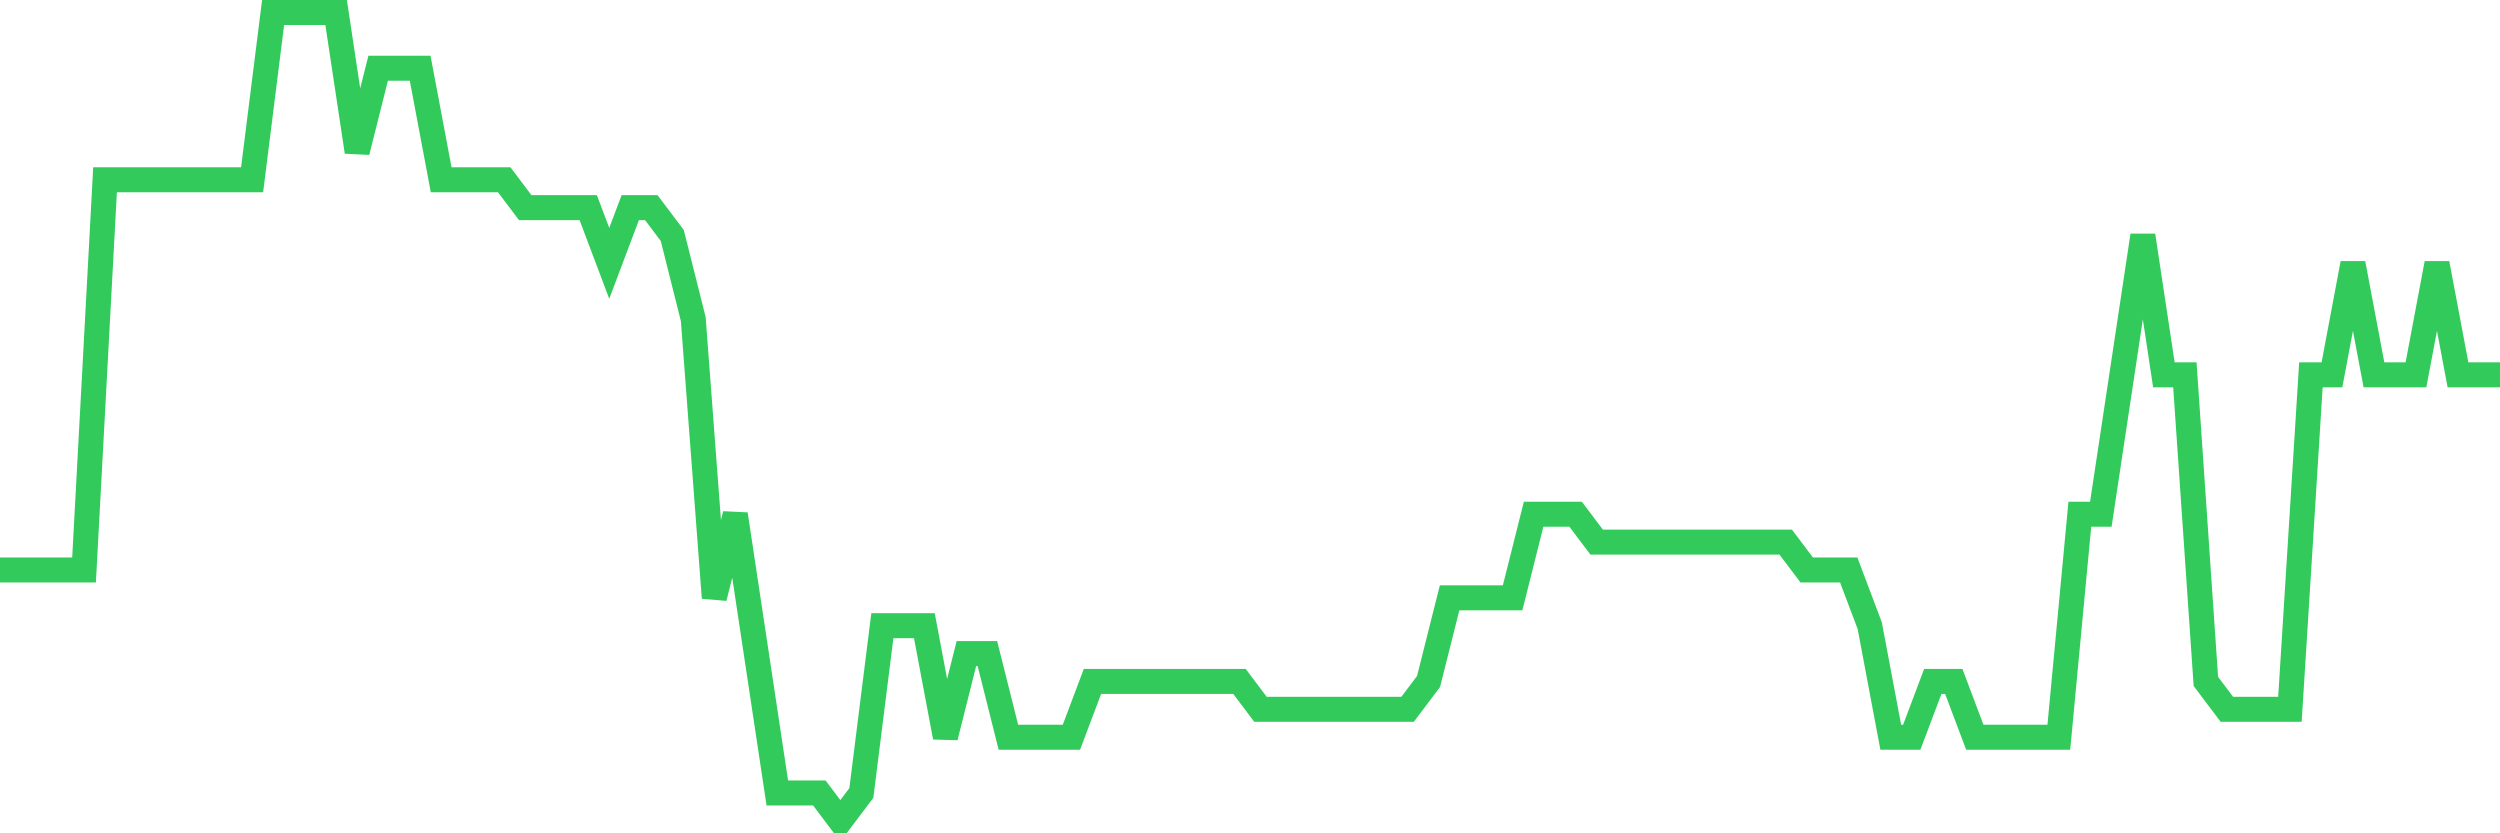 <svg
  xmlns="http://www.w3.org/2000/svg"
  xmlns:xlink="http://www.w3.org/1999/xlink"
  width="120"
  height="40"
  viewBox="0 0 120 40"
  preserveAspectRatio="none"
>
  <polyline
    points="0,27.359 1.008,27.359 2.017,27.359 3.025,27.359 4.034,27.359 5.042,8.628 6.05,8.628 7.059,8.628 8.067,8.628 9.076,8.628 10.084,8.628 11.092,8.628 12.101,8.628 13.109,0.6 14.118,0.6 15.126,0.6 16.134,0.6 17.143,7.29 18.151,3.276 19.16,3.276 20.168,3.276 21.176,8.628 22.185,8.628 23.193,8.628 24.202,8.628 25.21,9.966 26.218,9.966 27.227,9.966 28.235,9.966 29.244,12.641 30.252,9.966 31.261,9.966 32.269,11.303 33.277,15.317 34.286,28.697 35.294,24.683 36.303,31.372 37.311,38.062 38.319,38.062 39.328,38.062 40.336,39.4 41.345,38.062 42.353,30.034 43.361,30.034 44.37,30.034 45.378,35.386 46.387,31.372 47.395,31.372 48.403,35.386 49.412,35.386 50.42,35.386 51.429,35.386 52.437,32.71 53.445,32.71 54.454,32.71 55.462,32.71 56.471,32.71 57.479,32.71 58.487,32.71 59.496,32.71 60.504,34.048 61.513,34.048 62.521,34.048 63.529,34.048 64.538,34.048 65.546,34.048 66.555,34.048 67.563,34.048 68.571,32.71 69.58,28.697 70.588,28.697 71.597,28.697 72.605,28.697 73.613,24.683 74.622,24.683 75.63,24.683 76.639,26.021 77.647,26.021 78.655,26.021 79.664,26.021 80.672,26.021 81.681,26.021 82.689,26.021 83.697,26.021 84.706,26.021 85.714,26.021 86.723,27.359 87.731,27.359 88.739,27.359 89.748,30.034 90.756,35.386 91.765,35.386 92.773,32.71 93.782,32.71 94.79,35.386 95.798,35.386 96.807,35.386 97.815,35.386 98.824,35.386 99.832,24.683 100.84,24.683 101.849,17.993 102.857,11.303 103.866,17.993 104.874,17.993 105.882,32.71 106.891,34.048 107.899,34.048 108.908,34.048 109.916,34.048 110.924,17.993 111.933,17.993 112.941,12.641 113.95,17.993 114.958,17.993 115.966,17.993 116.975,12.641 117.983,17.993 118.992,17.993 120,17.993"
    fill="none"
    stroke="#32ca5b"
    stroke-width="1.2"
  >
  </polyline>
</svg>